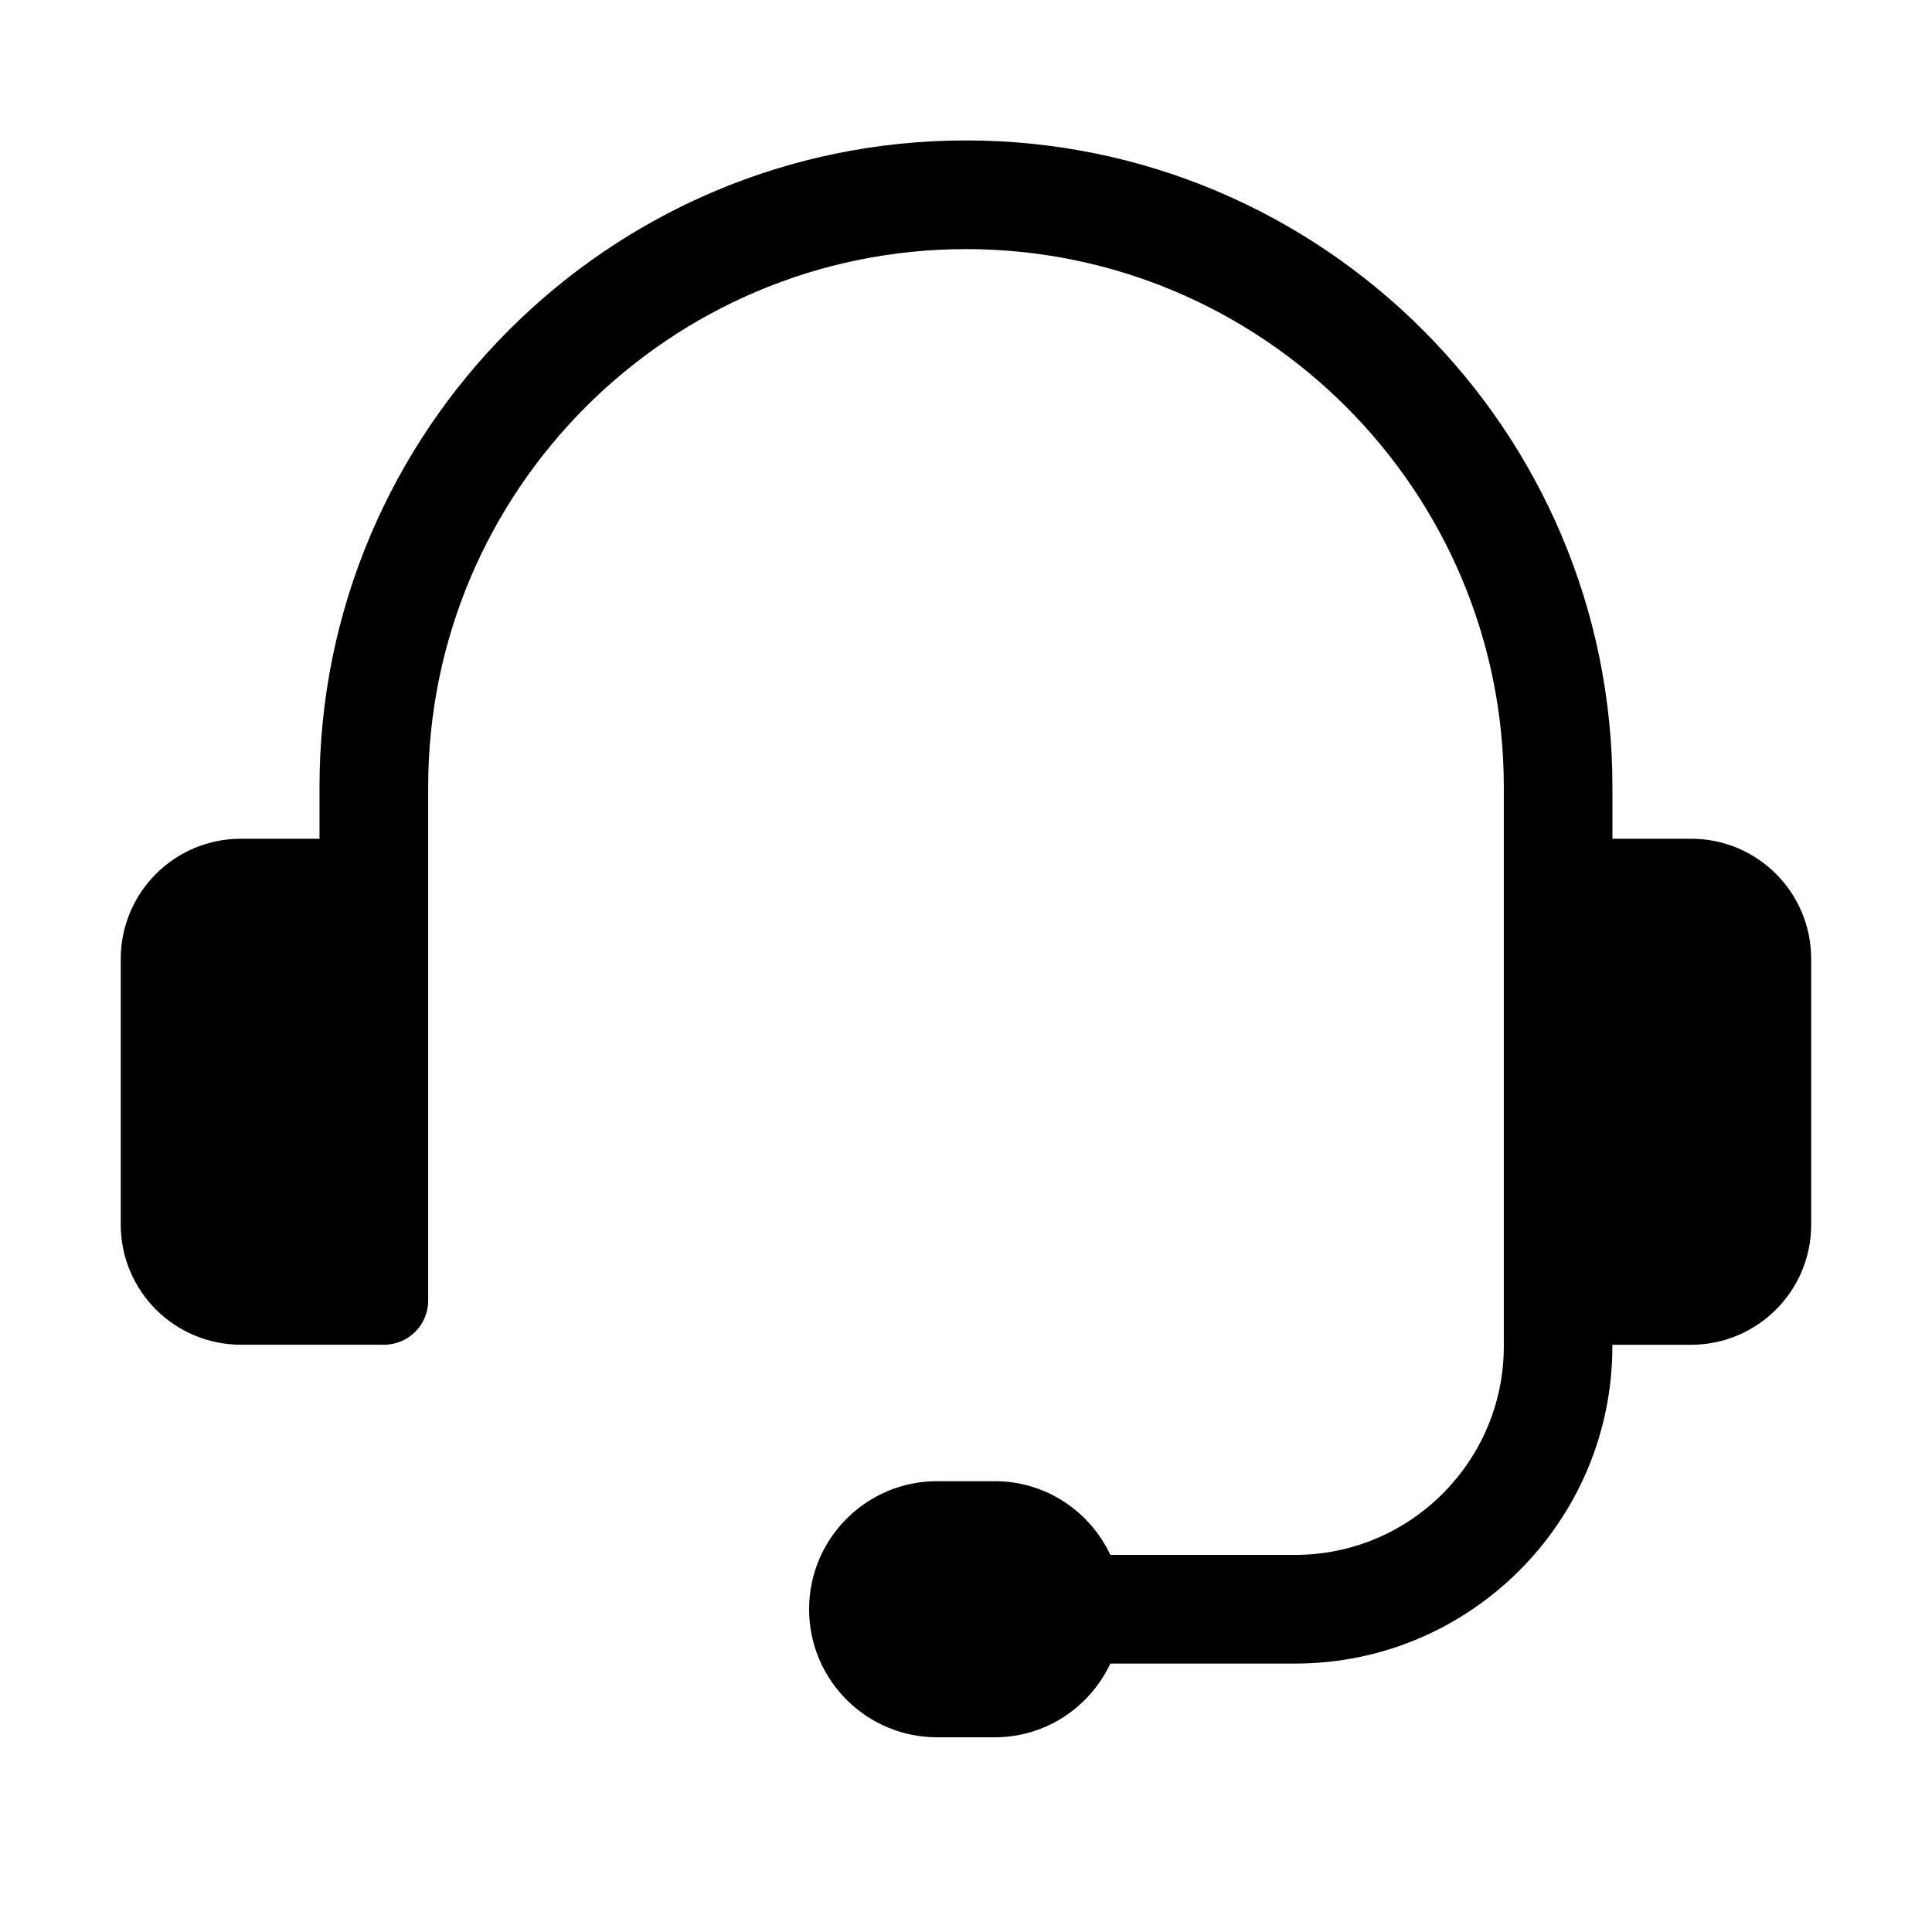 <svg id="customer-support" viewBox="0 0 32 32" xmlns="http://www.w3.org/2000/svg">
  <path d="M28.009,13.892h-1.302v-0.859c0-5.904-4.803-10.707-10.708-10.707S5.292,7.129,5.292,13.033v0.859H3.991
		C2.891,13.892,2,14.783,2,15.883v4.4c0,1.099,0.891,1.99,1.991,1.99h2.37c0.404,0,0.731-0.327,0.731-0.731c0-2.836,0-5.673,0-8.509
		c0-4.912,3.996-8.907,8.908-8.907s8.908,3.996,8.908,8.907c0,2.191,0,4.382,0,6.574c0,0.897,0,1.794,0,2.691
		c0,1.905-1.55,3.456-3.456,3.456h-3.061c-0.339-0.72-1.066-1.221-1.914-1.221h-0.955c-1.171,0-2.121,0.95-2.121,2.121
		s0.95,2.121,2.121,2.121h0.955c0.848,0,1.575-0.502,1.914-1.221h3.06c2.898,0,5.255-2.357,5.255-5.255v-0.025h1.302
		c1.099,0,1.991-0.891,1.991-1.99v-4.4C30,14.783,29.109,13.892,28.009,13.892z" id="customer_support"></path>
</svg>
